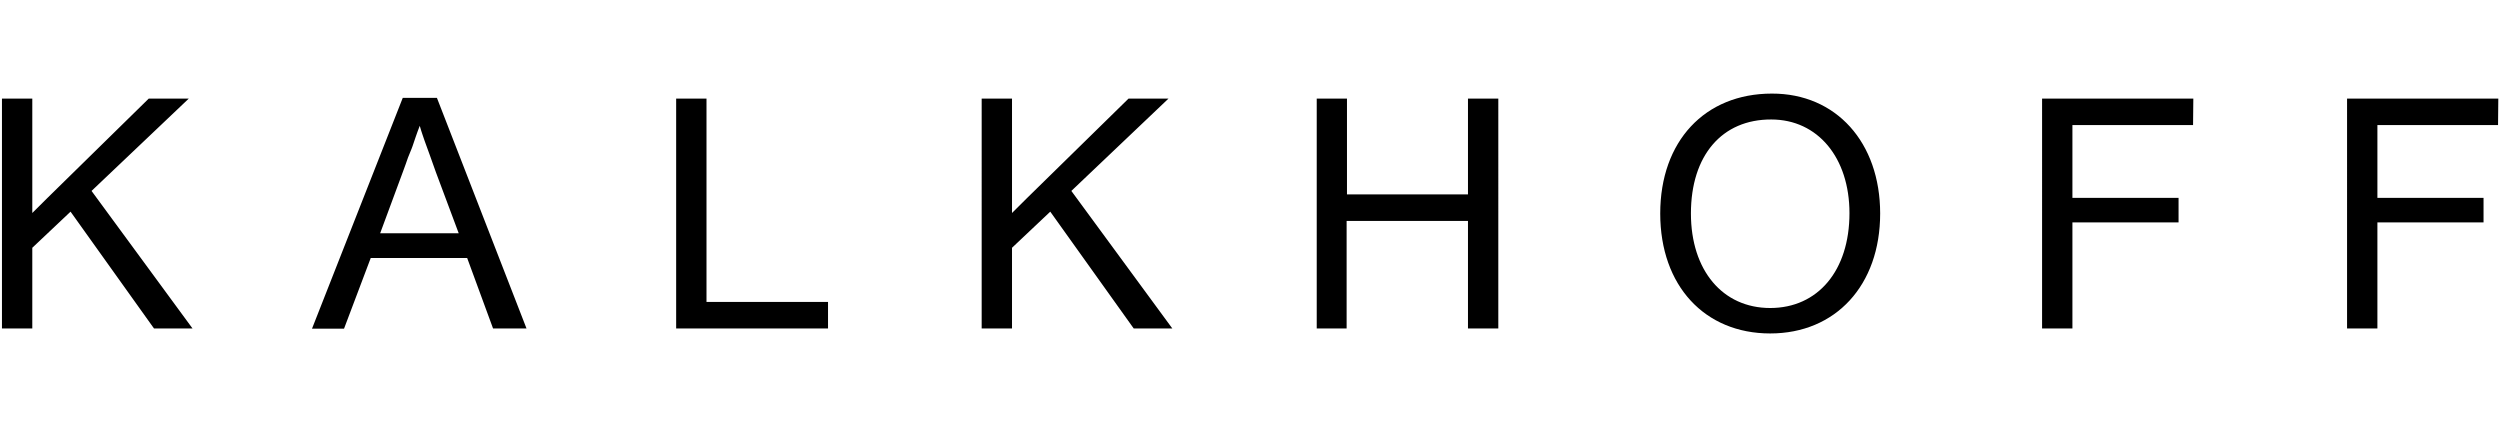 <?xml version="1.0" encoding="UTF-8"?>
<svg xmlns="http://www.w3.org/2000/svg" viewBox="0 0 281 48" fill="currentColor">
  <defs></defs>
  <path class="a" d="M10.29 21.46l11.35 15.46h-4.33L7.93 23.79l-4.3 4.06v9.07H.22V11.08h3.41v12.86l1.71-1.7 11.38-11.16h4.5zM59.18 36.92h-3.76L52.51 29H41.67l-3 7.94h-3.6L45.27 11h3.84zM49 19.37c-.39-1.12-1-2.79-1.28-3.56-.15-.47-.31-.85-.54-1.67-.39 1-.58 1.63-.81 2.29-.12.35 0 0-.51 1.28l-.27.77-.27.74-2.59 7h8.83zM93.07 36.92H76V11.08h3.41v22.86h13.66zM120.42 21.46l11.35 15.46h-4.34l-9.38-13.13-4.3 4.06v9.07h-3.41V11.08h3.41v12.86l1.71-1.7 11.39-11.16h4.49zM168.41 36.92H165V24.83h-13.64v12.09H148V11.08h3.4v10.77H165V11.08h3.41zM211.33 24c0 8.06-5 13.48-12.36 13.48S186.61 32.12 186.61 24s5-13.48 12.55-13.48c7.21-.02 12.17 5.48 12.17 13.48zm-21.27 0c0 6.39 3.56 10.62 8.91 10.62s8.91-4.19 8.91-10.66c0-6.23-3.56-10.53-8.79-10.53-5.54-.02-9.03 4.04-9.03 10.57zM246.5 14.06h-13.56v8.18h11.93V25h-11.93v11.92h-3.41V11.08h17zM280.78 14.06h-13.56v8.18h11.93V25h-11.93v11.92h-3.41V11.08h17z"></path>
</svg>
